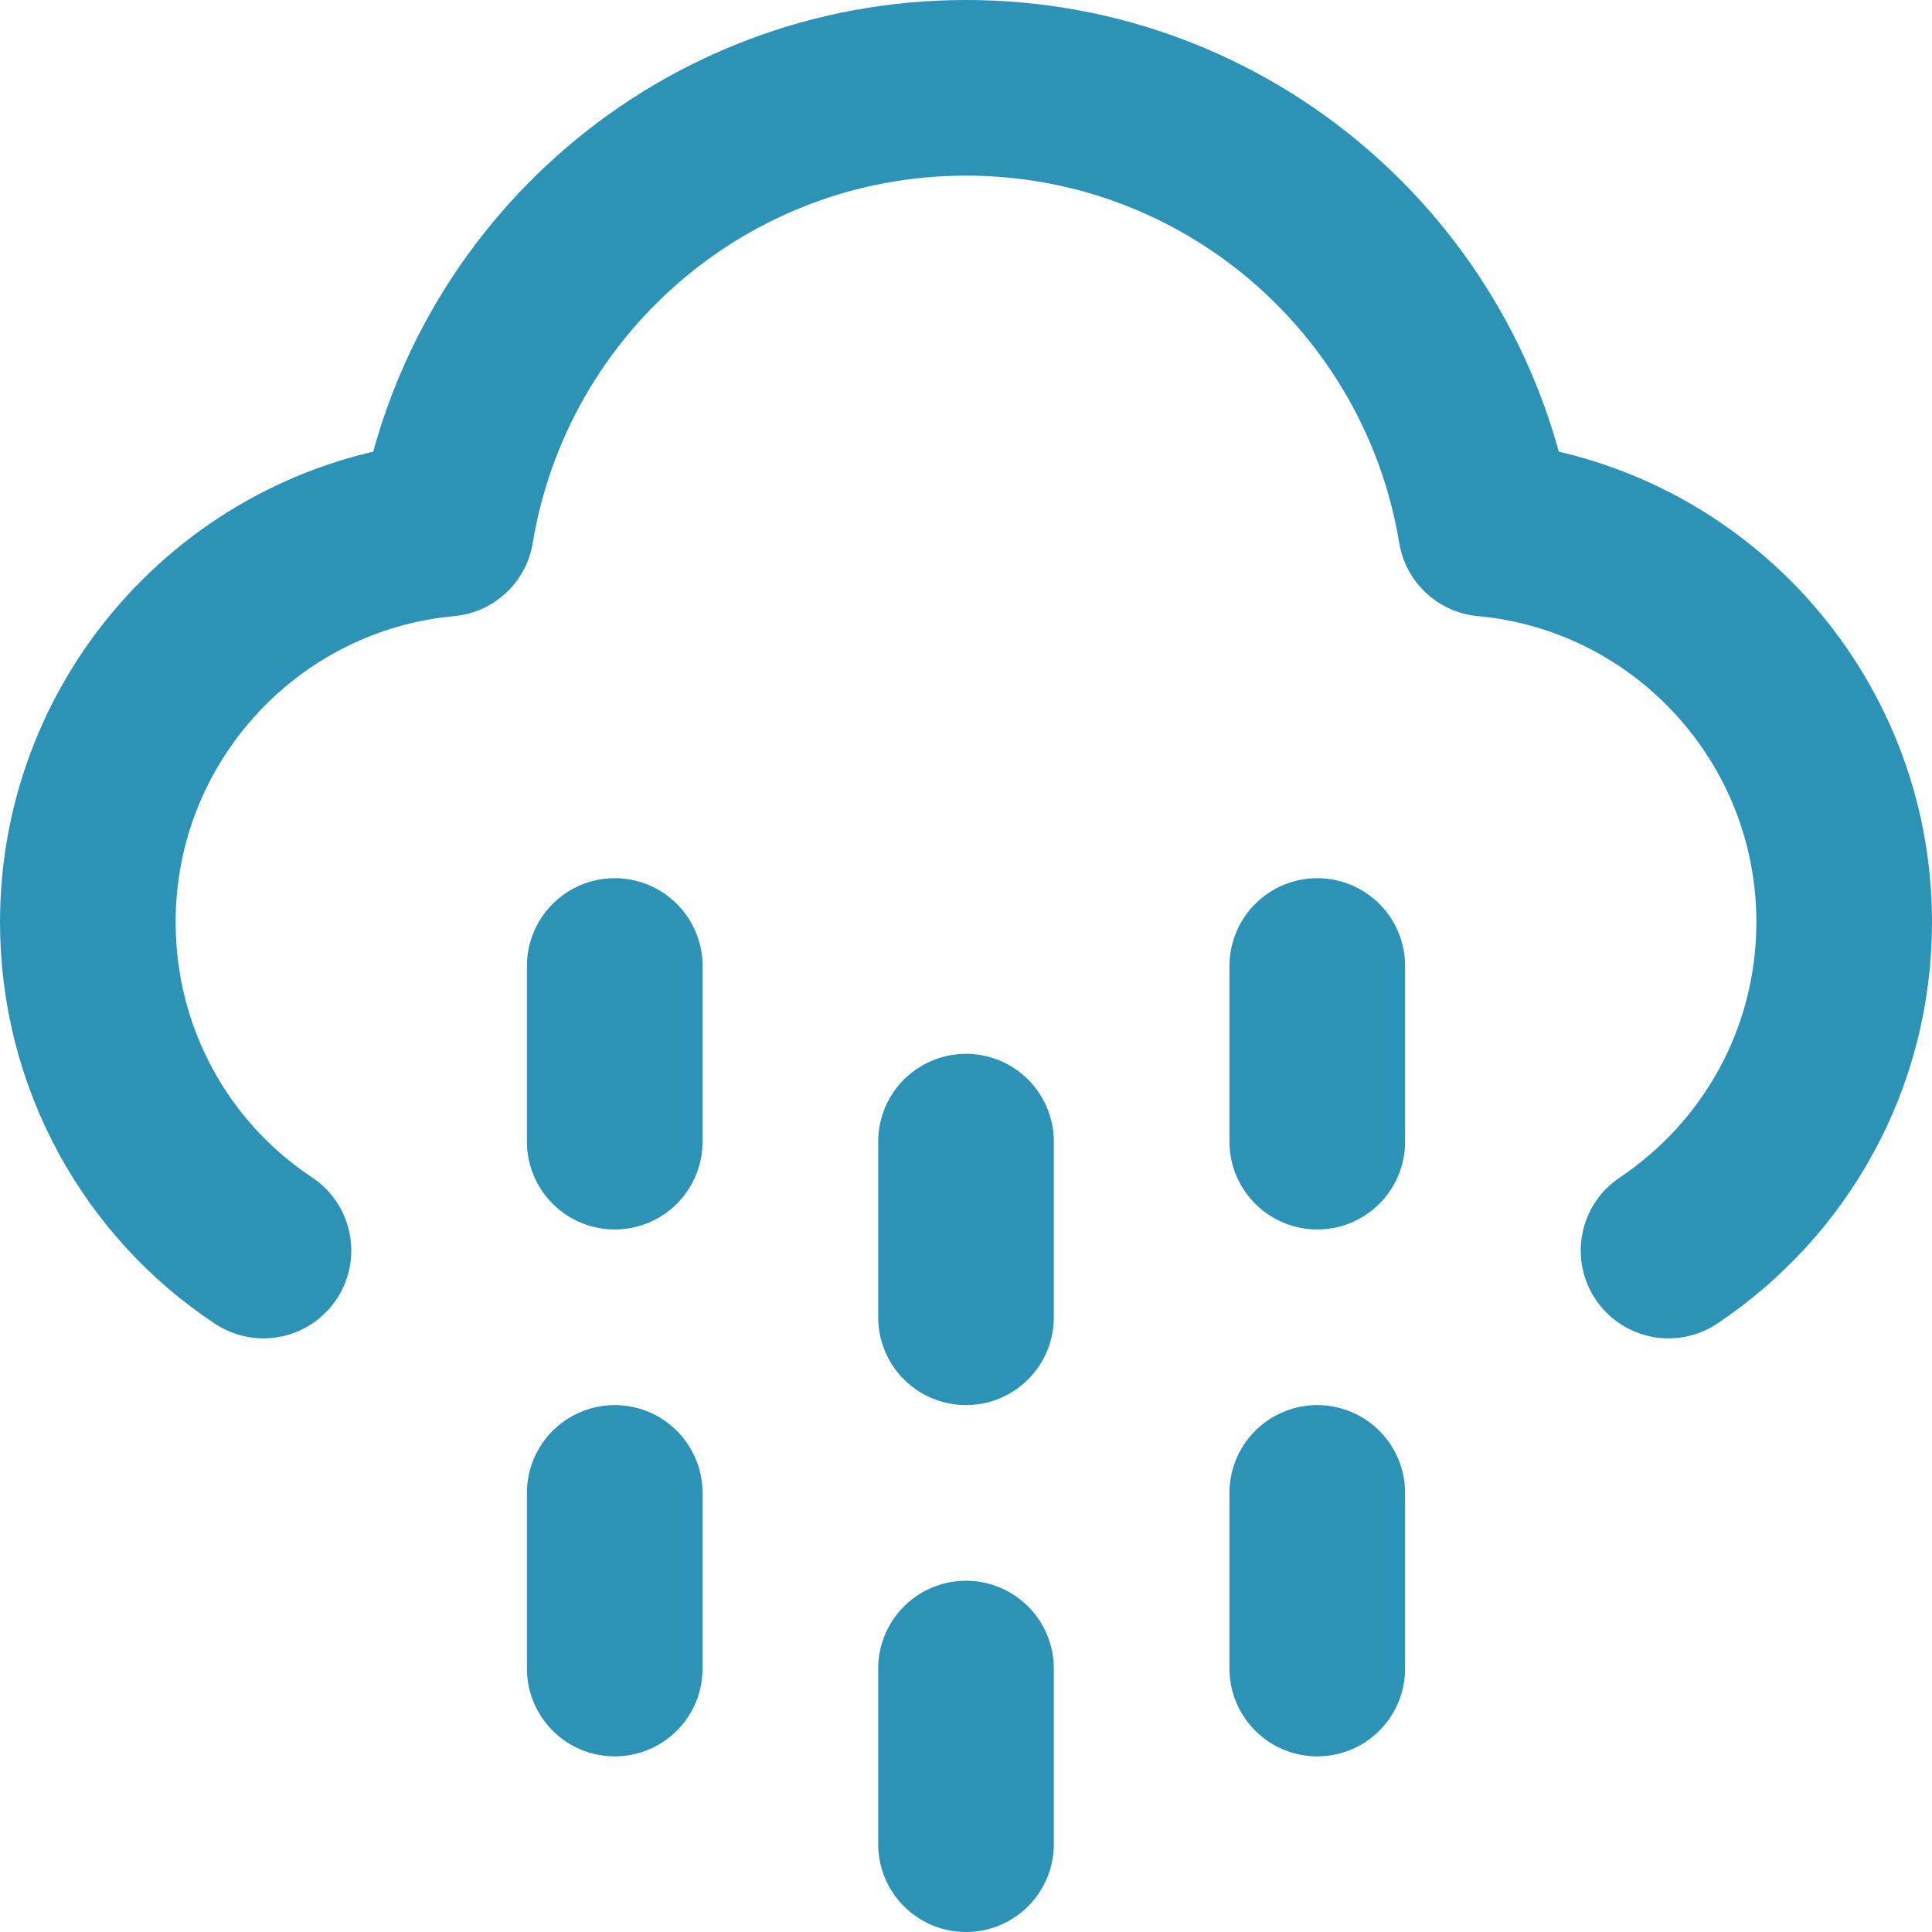 <?xml version="1.0" encoding="UTF-8"?>
<svg id="Layer_2" data-name="Layer 2" xmlns="http://www.w3.org/2000/svg" viewBox="0 0 22 22">
  <defs>
    <style>
      .cls-1 {
        fill: none;
        stroke: #2c93b6;
        stroke-linecap: round;
        stroke-linejoin: round;
        stroke-width: 2px;
      }
    </style>
  </defs>
  <g id="Layer_1-2" data-name="Layer 1">
    <path class="cls-1" d="m19,14.24c1.21-.81,2-2.18,2-3.74,0-2.34-1.79-4.27-4.08-4.48-.47-2.85-2.94-5.02-5.92-5.02s-5.45,2.17-5.92,5.02c-2.29.21-4.08,2.14-4.08,4.48,0,1.56.79,2.94,2,3.74m4,2.76v2m0-8v2m8,4v2m0-8v2m-4,6v2m0-8v2"/>
  </g>
</svg>